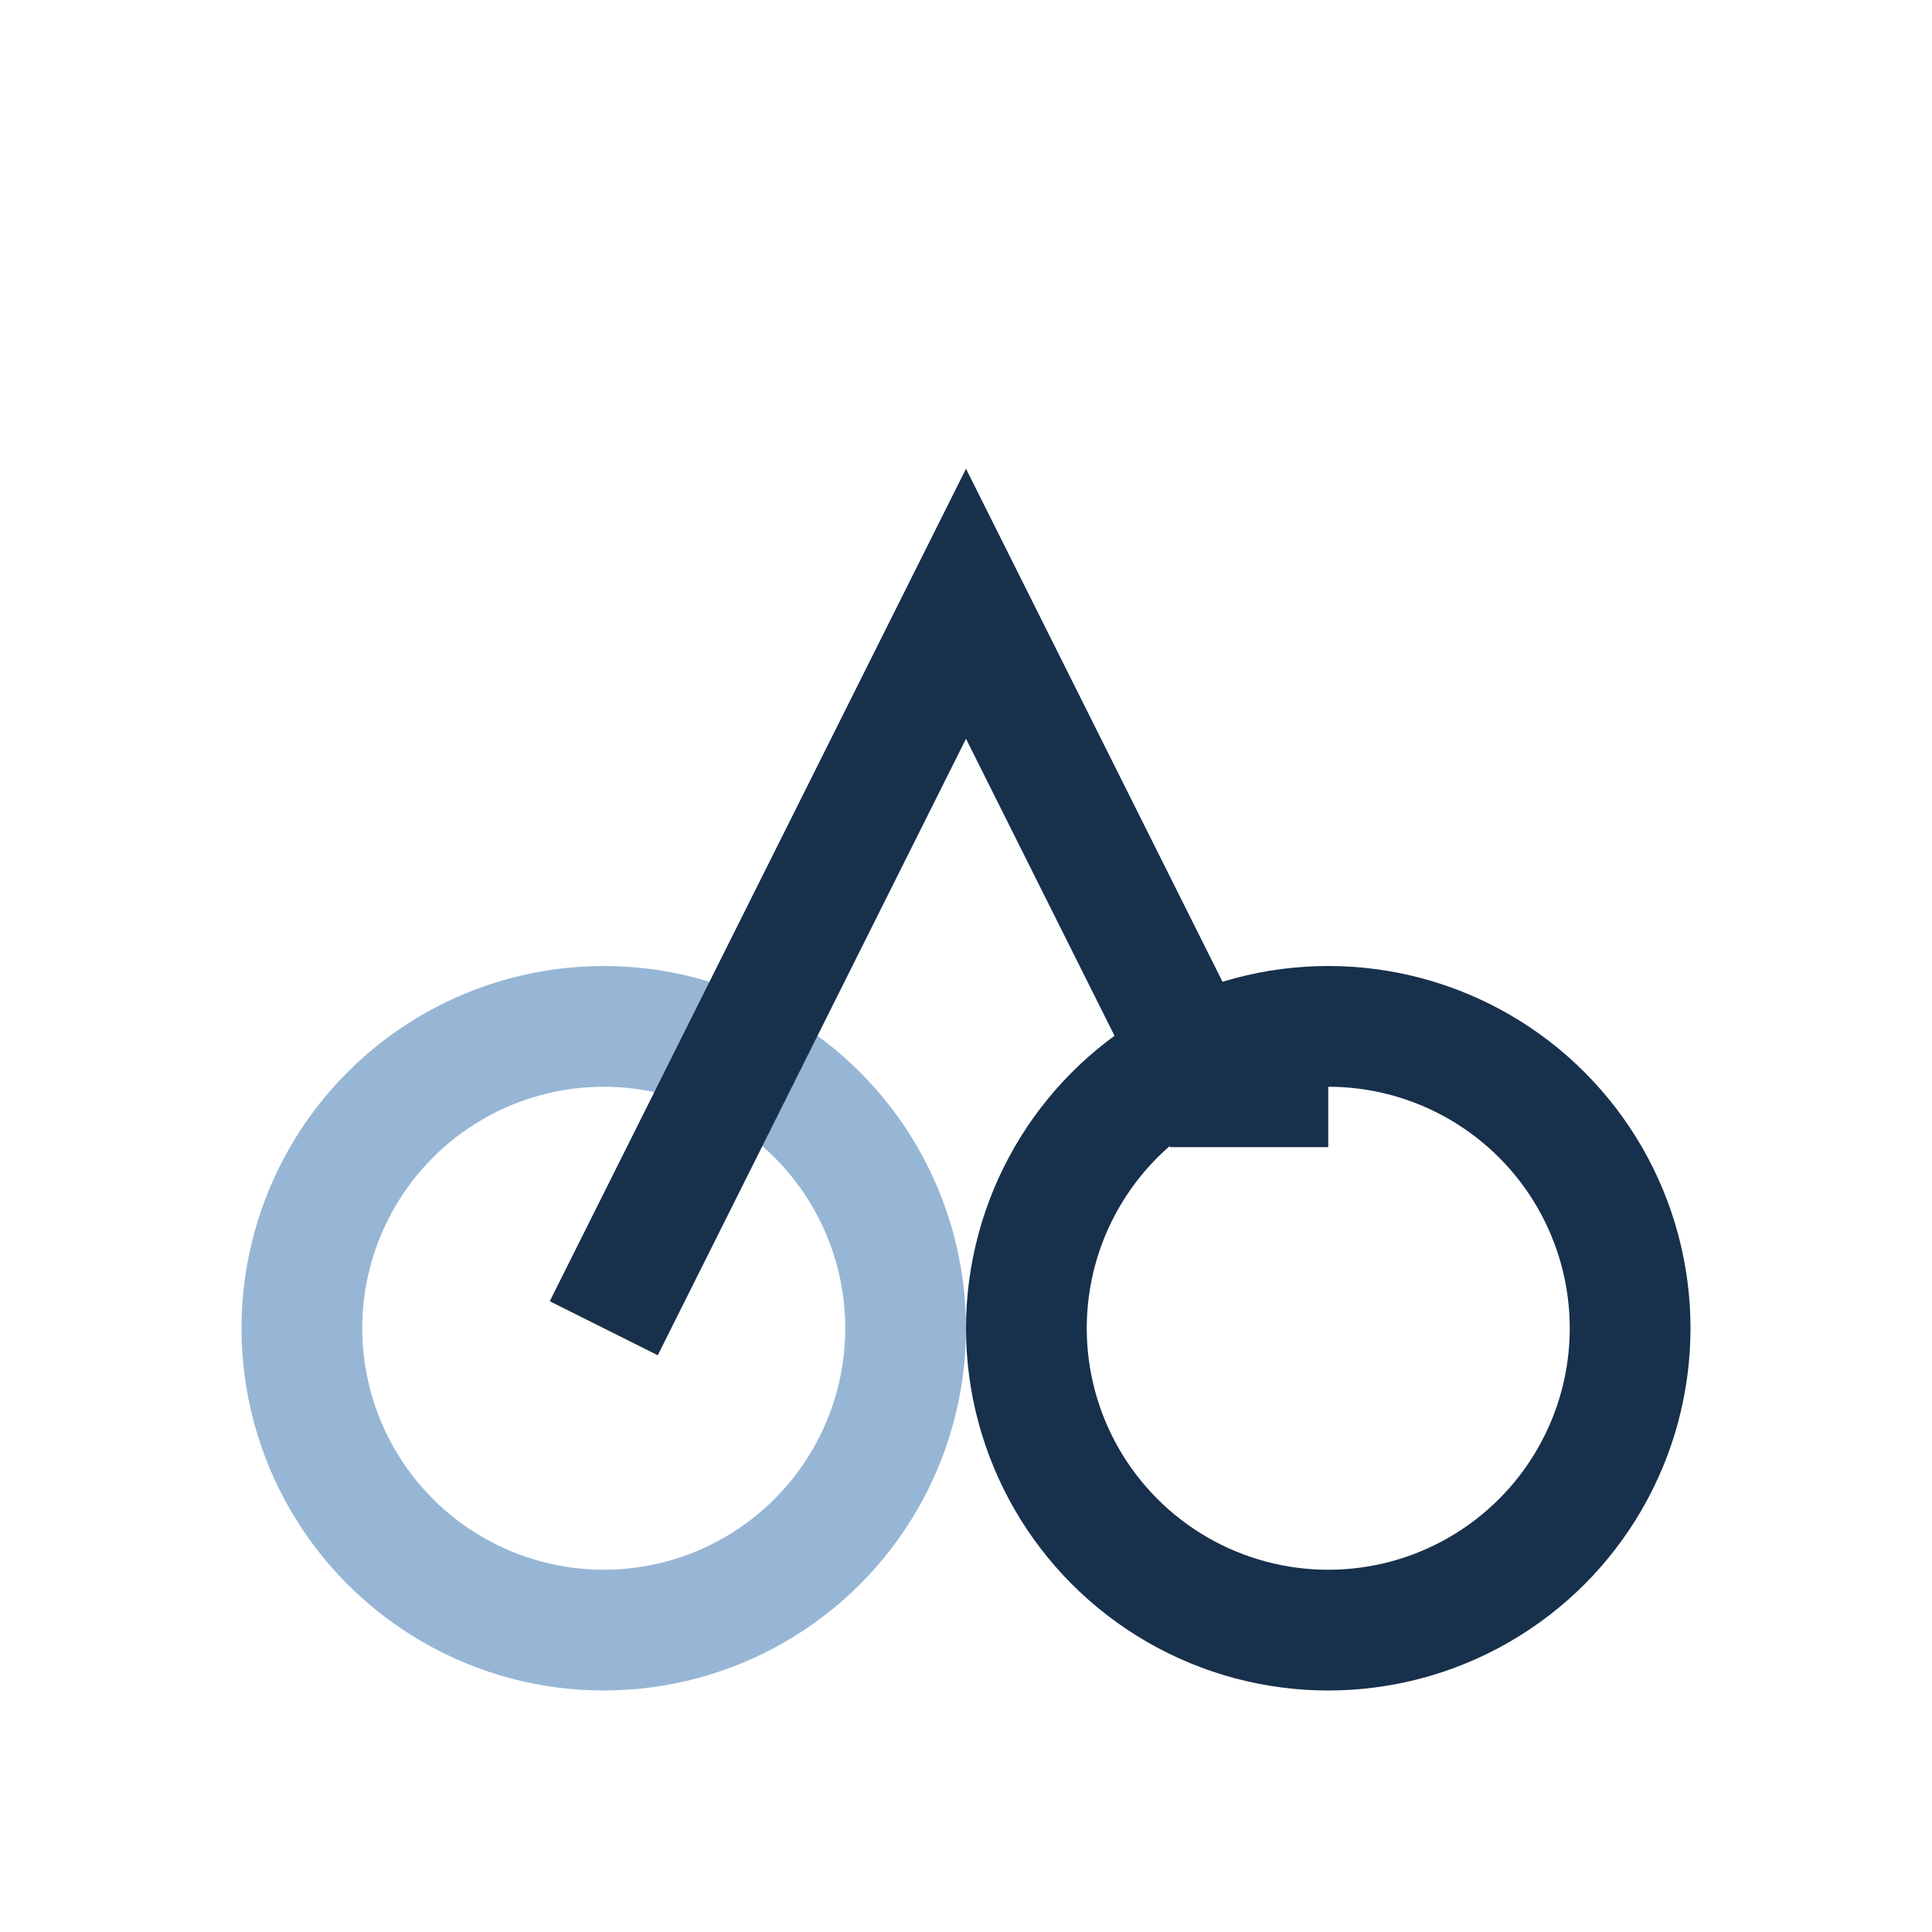 <?xml version="1.0" encoding="UTF-8"?>
<svg xmlns="http://www.w3.org/2000/svg" width="32" height="32" viewBox="0 0 32 32"><circle cx="10" cy="22" r="5" fill="none" stroke="#97B6D5" stroke-width="2"/><circle cx="22" cy="22" r="5" fill="none" stroke="#17304C" stroke-width="2"/><path d="M10 22l6-12 4 8H22" stroke="#17304C" stroke-width="2" fill="none"/></svg>